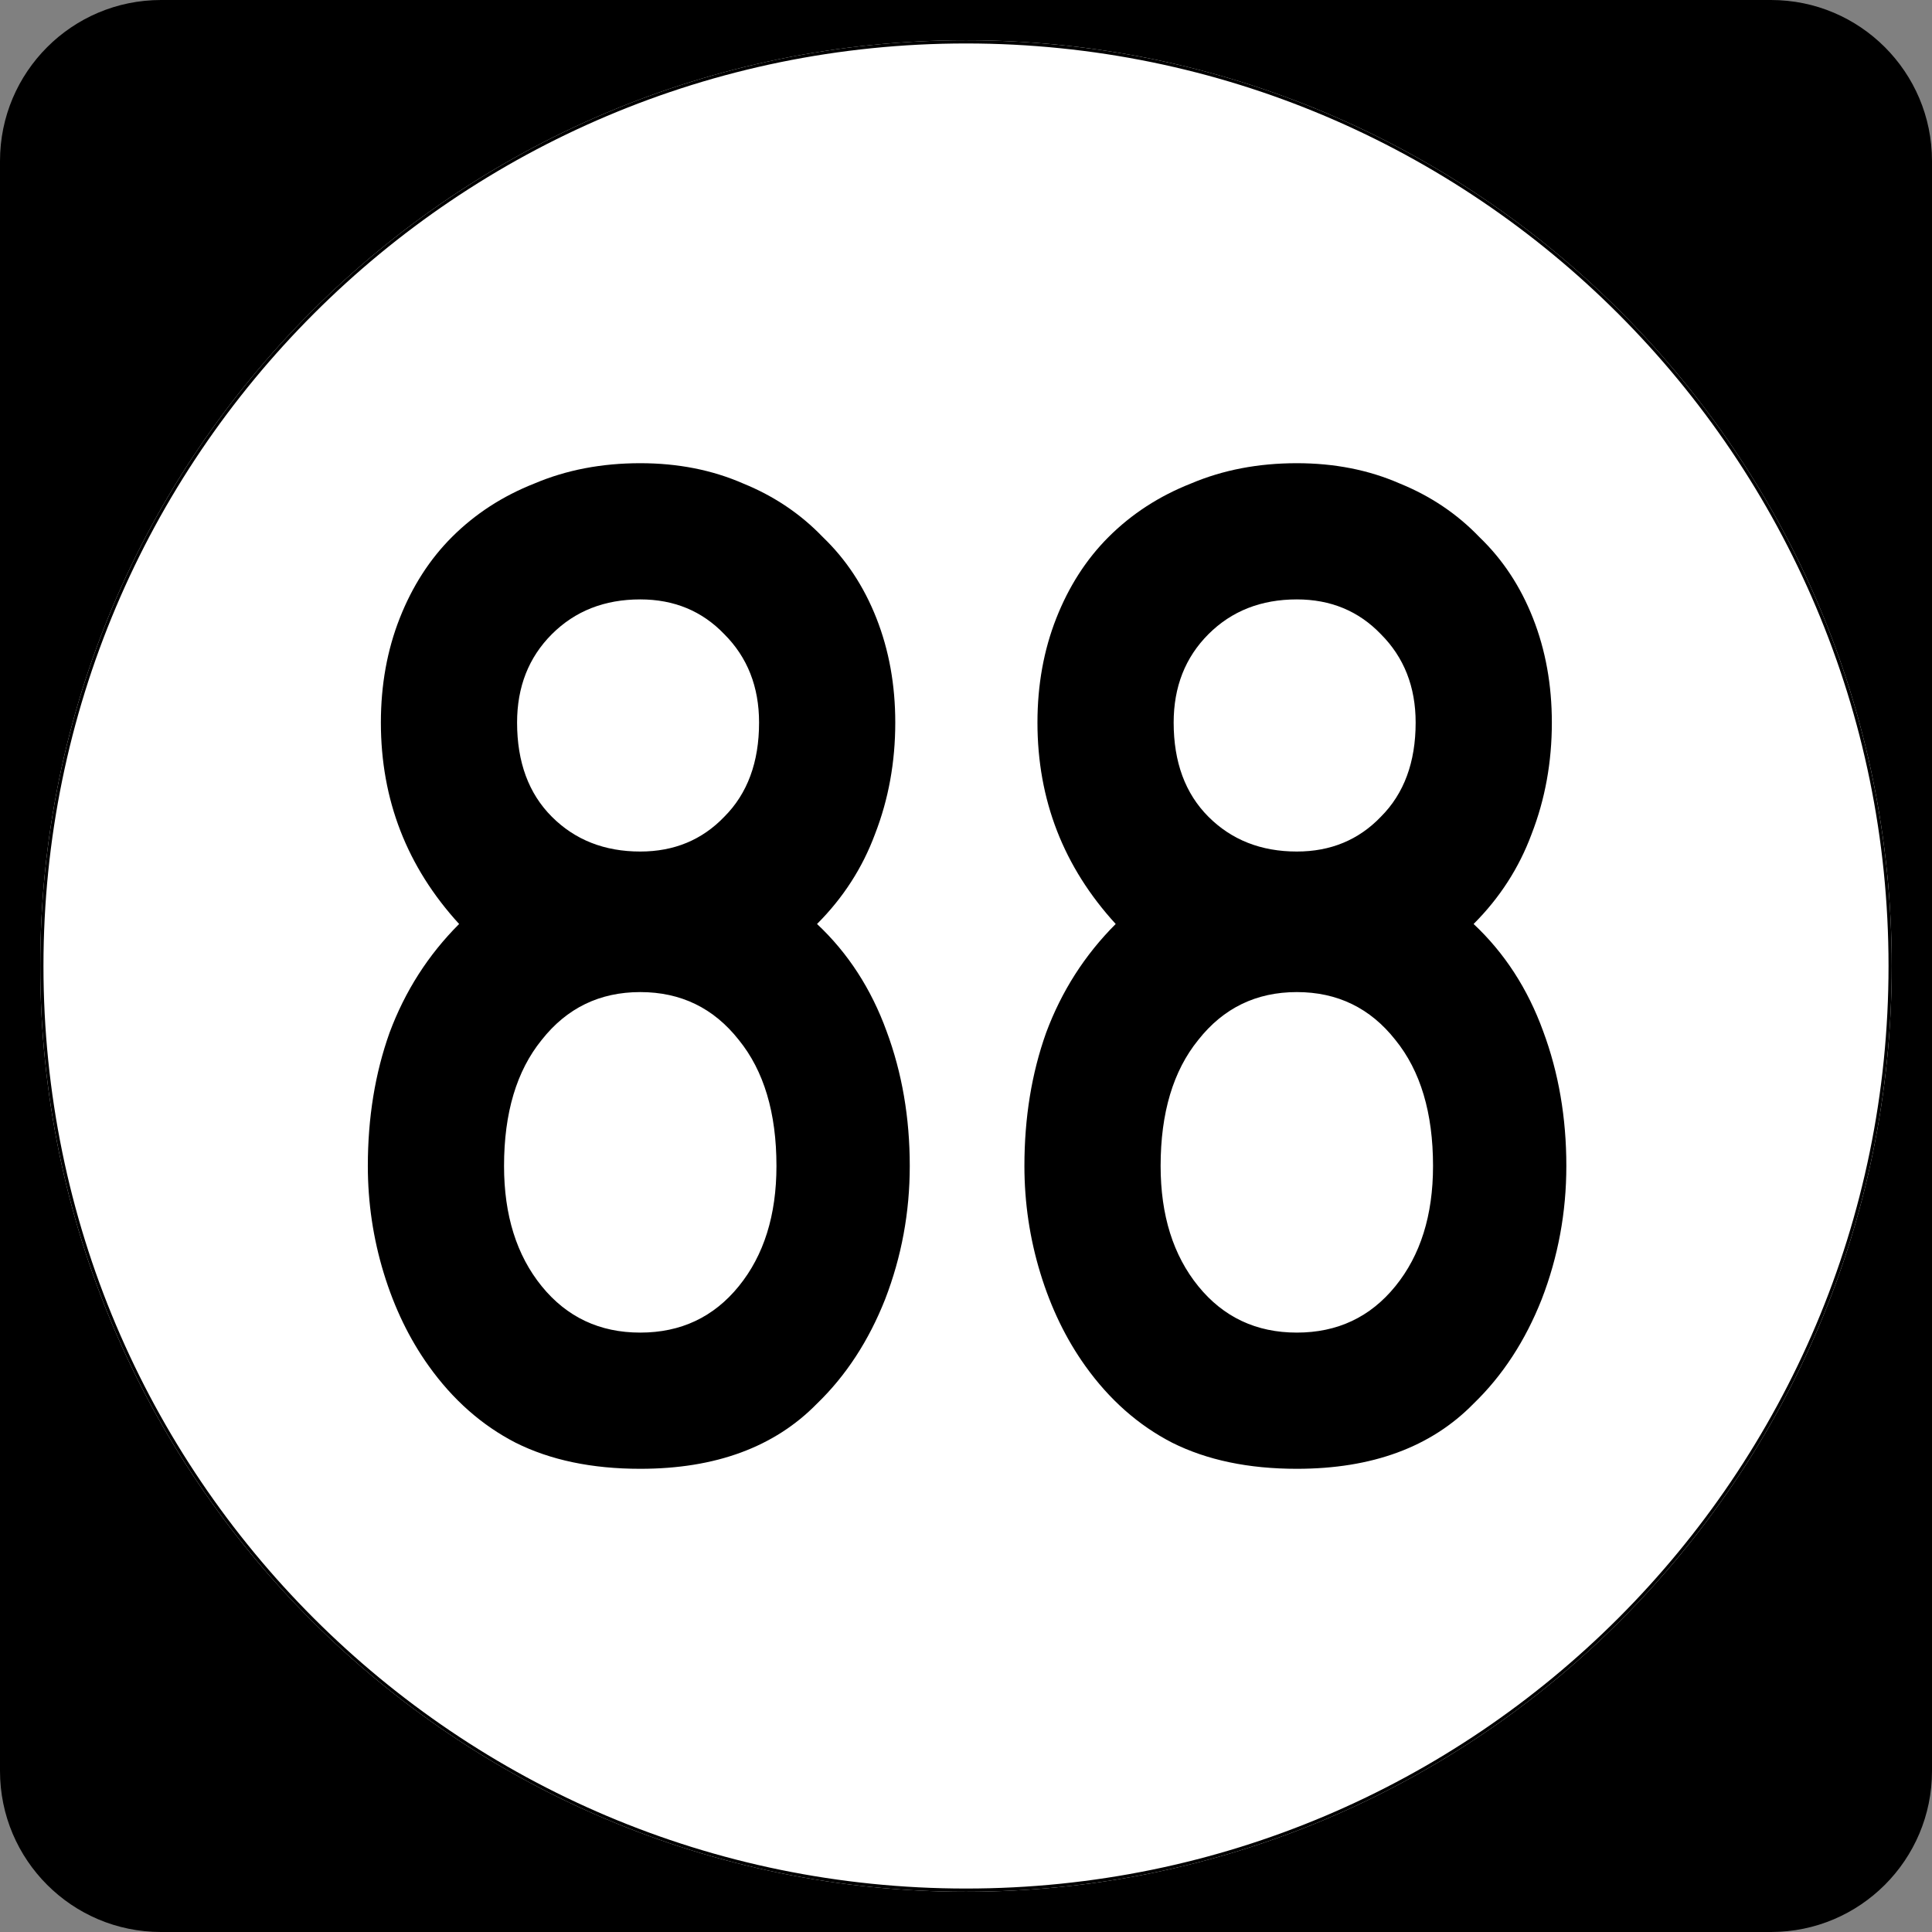 <?xml version="1.0" encoding="UTF-8" standalone="no"?>
<!-- Created with Inkscape (http://www.inkscape.org/) -->
<svg
   xmlns:dc="http://purl.org/dc/elements/1.1/"
   xmlns:cc="http://web.resource.org/cc/"
   xmlns:rdf="http://www.w3.org/1999/02/22-rdf-syntax-ns#"
   xmlns:svg="http://www.w3.org/2000/svg"
   xmlns="http://www.w3.org/2000/svg"
   xmlns:sodipodi="http://inkscape.sourceforge.net/DTD/sodipodi-0.dtd"
   xmlns:inkscape="http://www.inkscape.org/namespaces/inkscape"
   width="600"
   height="600"
   id="svg2"
   sodipodi:version="0.32"
   inkscape:version="0.43"
   version="1.0"
   sodipodi:docbase="C:\Documents and Settings\Alexander Bito\My Documents\Wikipedia Highways\Elongated circle shields\Elongated circle shields 2"
   sodipodi:docname="Elongated circle 88.svg">
  <rect width="100%" height="100%" fill="#808080" stroke="none"/>
  <defs
     id="defs4" />
  <sodipodi:namedview
     id="base"
     pagecolor="#ffffff"
     bordercolor="#666666"
     borderopacity="1.0"
     inkscape:pageopacity="0.0"
     inkscape:pageshadow="2"
     inkscape:zoom="1.335"
     inkscape:cx="300"
     inkscape:cy="300"
     inkscape:document-units="px"
     inkscape:current-layer="layer1"
     inkscape:window-width="1280"
     inkscape:window-height="778"
     inkscape:window-x="-4"
     inkscape:window-y="-4" />
  <g
     inkscape:label="Layer 1"
     inkscape:groupmode="layer"
     id="layer1">
    <path
       style=""
       d="M 0,50 C 0,22.386 22.385,0 50,0 L 550,0 C 577.614,0 600,22.386 600,50 L 600,550 C 600,577.615 577.614,600 550,600 L 50,600 C 22.385,600 0,577.615 0,550 L 0,50 L 0,50 z "
       id="path5" />
    <path
       style=""
       d=""
       id="path7" />
    <path
       style="fill:#ffffff"
       d="M 587.5,300 C 587.5,458.7 458.7,587.5 300,587.5 C 141.3,587.5 12.5,458.7 12.5,300 C 12.5,141.3 141.3,12.5 300,12.5 C 458.7,12.5 587.5,141.3 587.5,300 z "
       id="circle11" />
    <path
       style="fill:#ffffff"
       d=""
       id="path1446" />
    <path
       style="font-size:450px;font-style:normal;font-variant:normal;font-weight:normal;font-stretch:normal;text-align:center;line-height:100%;writing-mode:lr-tb;text-anchor:middle;font-family:Roadgeek 2005 Series C"
       d="M 282.534,362.1 C 282.534,376.5 279.984,390.3 274.885,403.5 C 269.784,416.4 262.734,427.2 253.734,435.9 C 240.534,449.4 222.234,456.15 198.834,456.15 C 183.834,456.15 170.934,453.45 160.135,448.05 C 149.634,442.65 140.634,434.7 133.135,424.2 C 127.134,415.8 122.484,406.2 119.184,395.4 C 115.884,384.6 114.234,373.5 114.234,362.1 C 114.234,347.1 116.484,333.3 120.984,320.7 C 125.784,307.8 132.984,296.55 142.584,286.95 C 126.384,269.25 118.284,248.4 118.284,224.4 C 118.284,212.7 120.234,201.9 124.135,192 C 128.034,182.1 133.434,173.7 140.334,166.8 C 147.534,159.6 156.084,154.05 165.984,150.15 C 175.884,145.95 186.834,143.85 198.834,143.85 C 210.534,143.85 221.184,145.95 230.785,150.15 C 240.384,154.05 248.634,159.6 255.535,166.8 C 262.734,173.7 268.284,182.1 272.185,192 C 276.084,201.9 278.034,212.7 278.034,224.4 C 278.034,236.7 275.934,248.25 271.735,259.05 C 267.834,269.55 261.834,278.85 253.734,286.95 C 263.334,295.95 270.534,307.05 275.334,320.25 C 280.134,333.15 282.534,347.1 282.534,362.1 M 235.734,224.4 C 235.734,213.3 232.134,204.15 224.935,196.95 C 218.034,189.75 209.334,186.15 198.834,186.15 C 187.734,186.15 178.584,189.75 171.385,196.95 C 164.184,204.15 160.584,213.3 160.584,224.4 C 160.584,236.7 164.184,246.45 171.385,253.65 C 178.584,260.85 187.734,264.45 198.834,264.45 C 209.334,264.45 218.034,260.85 224.935,253.65 C 232.134,246.45 235.734,236.7 235.734,224.4 M 241.135,362.1 C 241.134,345.6 237.234,332.55 229.435,322.95 C 221.634,313.05 211.434,308.1 198.834,308.1 C 186.234,308.1 176.034,313.05 168.234,322.95 C 160.434,332.55 156.534,345.6 156.535,362.1 C 156.534,377.4 160.434,389.85 168.234,399.45 C 176.034,409.05 186.234,413.85 198.834,413.85 C 211.434,413.85 221.634,409.05 229.435,399.45 C 237.234,389.85 241.134,377.4 241.135,362.1 M 486.441,362.1 C 486.441,376.5 483.891,390.3 478.791,403.5 C 473.691,416.4 466.641,427.2 457.641,435.9 C 444.441,449.4 426.141,456.15 402.741,456.15 C 387.741,456.15 374.841,453.45 364.041,448.05 C 353.541,442.65 344.541,434.7 337.041,424.2 C 331.041,415.8 326.391,406.2 323.091,395.4 C 319.791,384.6 318.141,373.5 318.141,362.1 C 318.141,347.1 320.391,333.3 324.891,320.7 C 329.691,307.8 336.891,296.55 346.491,286.95 C 330.291,269.25 322.191,248.4 322.191,224.4 C 322.191,212.7 324.141,201.9 328.041,192 C 331.941,182.1 337.341,173.7 344.241,166.8 C 351.441,159.6 359.991,154.05 369.891,150.15 C 379.791,145.95 390.741,143.85 402.741,143.85 C 414.441,143.85 425.091,145.95 434.691,150.15 C 444.291,154.05 452.541,159.6 459.441,166.8 C 466.641,173.7 472.191,182.1 476.091,192 C 479.991,201.9 481.941,212.7 481.941,224.4 C 481.941,236.7 479.841,248.25 475.641,259.05 C 471.741,269.55 465.741,278.85 457.641,286.95 C 467.241,295.95 474.441,307.05 479.241,320.25 C 484.041,333.15 486.441,347.1 486.441,362.1 M 439.641,224.4 C 439.641,213.3 436.041,204.15 428.841,196.95 C 421.941,189.75 413.241,186.15 402.741,186.15 C 391.641,186.15 382.491,189.75 375.291,196.95 C 368.091,204.15 364.491,213.3 364.491,224.4 C 364.491,236.7 368.091,246.45 375.291,253.65 C 382.491,260.85 391.641,264.45 402.741,264.45 C 413.241,264.45 421.941,260.85 428.841,253.65 C 436.041,246.45 439.641,236.7 439.641,224.4 M 445.041,362.1 C 445.041,345.6 441.141,332.55 433.341,322.95 C 425.541,313.05 415.341,308.1 402.741,308.1 C 390.141,308.1 379.941,313.05 372.141,322.95 C 364.341,332.55 360.441,345.6 360.441,362.1 C 360.441,377.4 364.341,389.85 372.141,399.45 C 379.941,409.05 390.141,413.85 402.741,413.85 C 415.341,413.85 425.541,409.05 433.341,399.45 C 441.141,389.85 445.041,377.4 445.041,362.1"
       id="text1327" />
    <path
       style="fill:none;stroke:#000000;stroke-width:0.998;stroke-miterlimit:4;stroke-opacity:1"
       d="M 587.001,300 C 587.001,458.424 458.425,587.001 300,587.001 C 141.576,587.001 12.999,458.424 12.999,300 C 12.999,141.575 141.576,12.999 300,12.999 C 458.425,12.999 587.001,141.575 587.001,300 z "
       id="circle1313" />
    <path
       style="fill:none;stroke:#000000;stroke-width:0.998;stroke-miterlimit:4;stroke-opacity:1"
       d=""
       id="path1315" />
  </g>
</svg>

